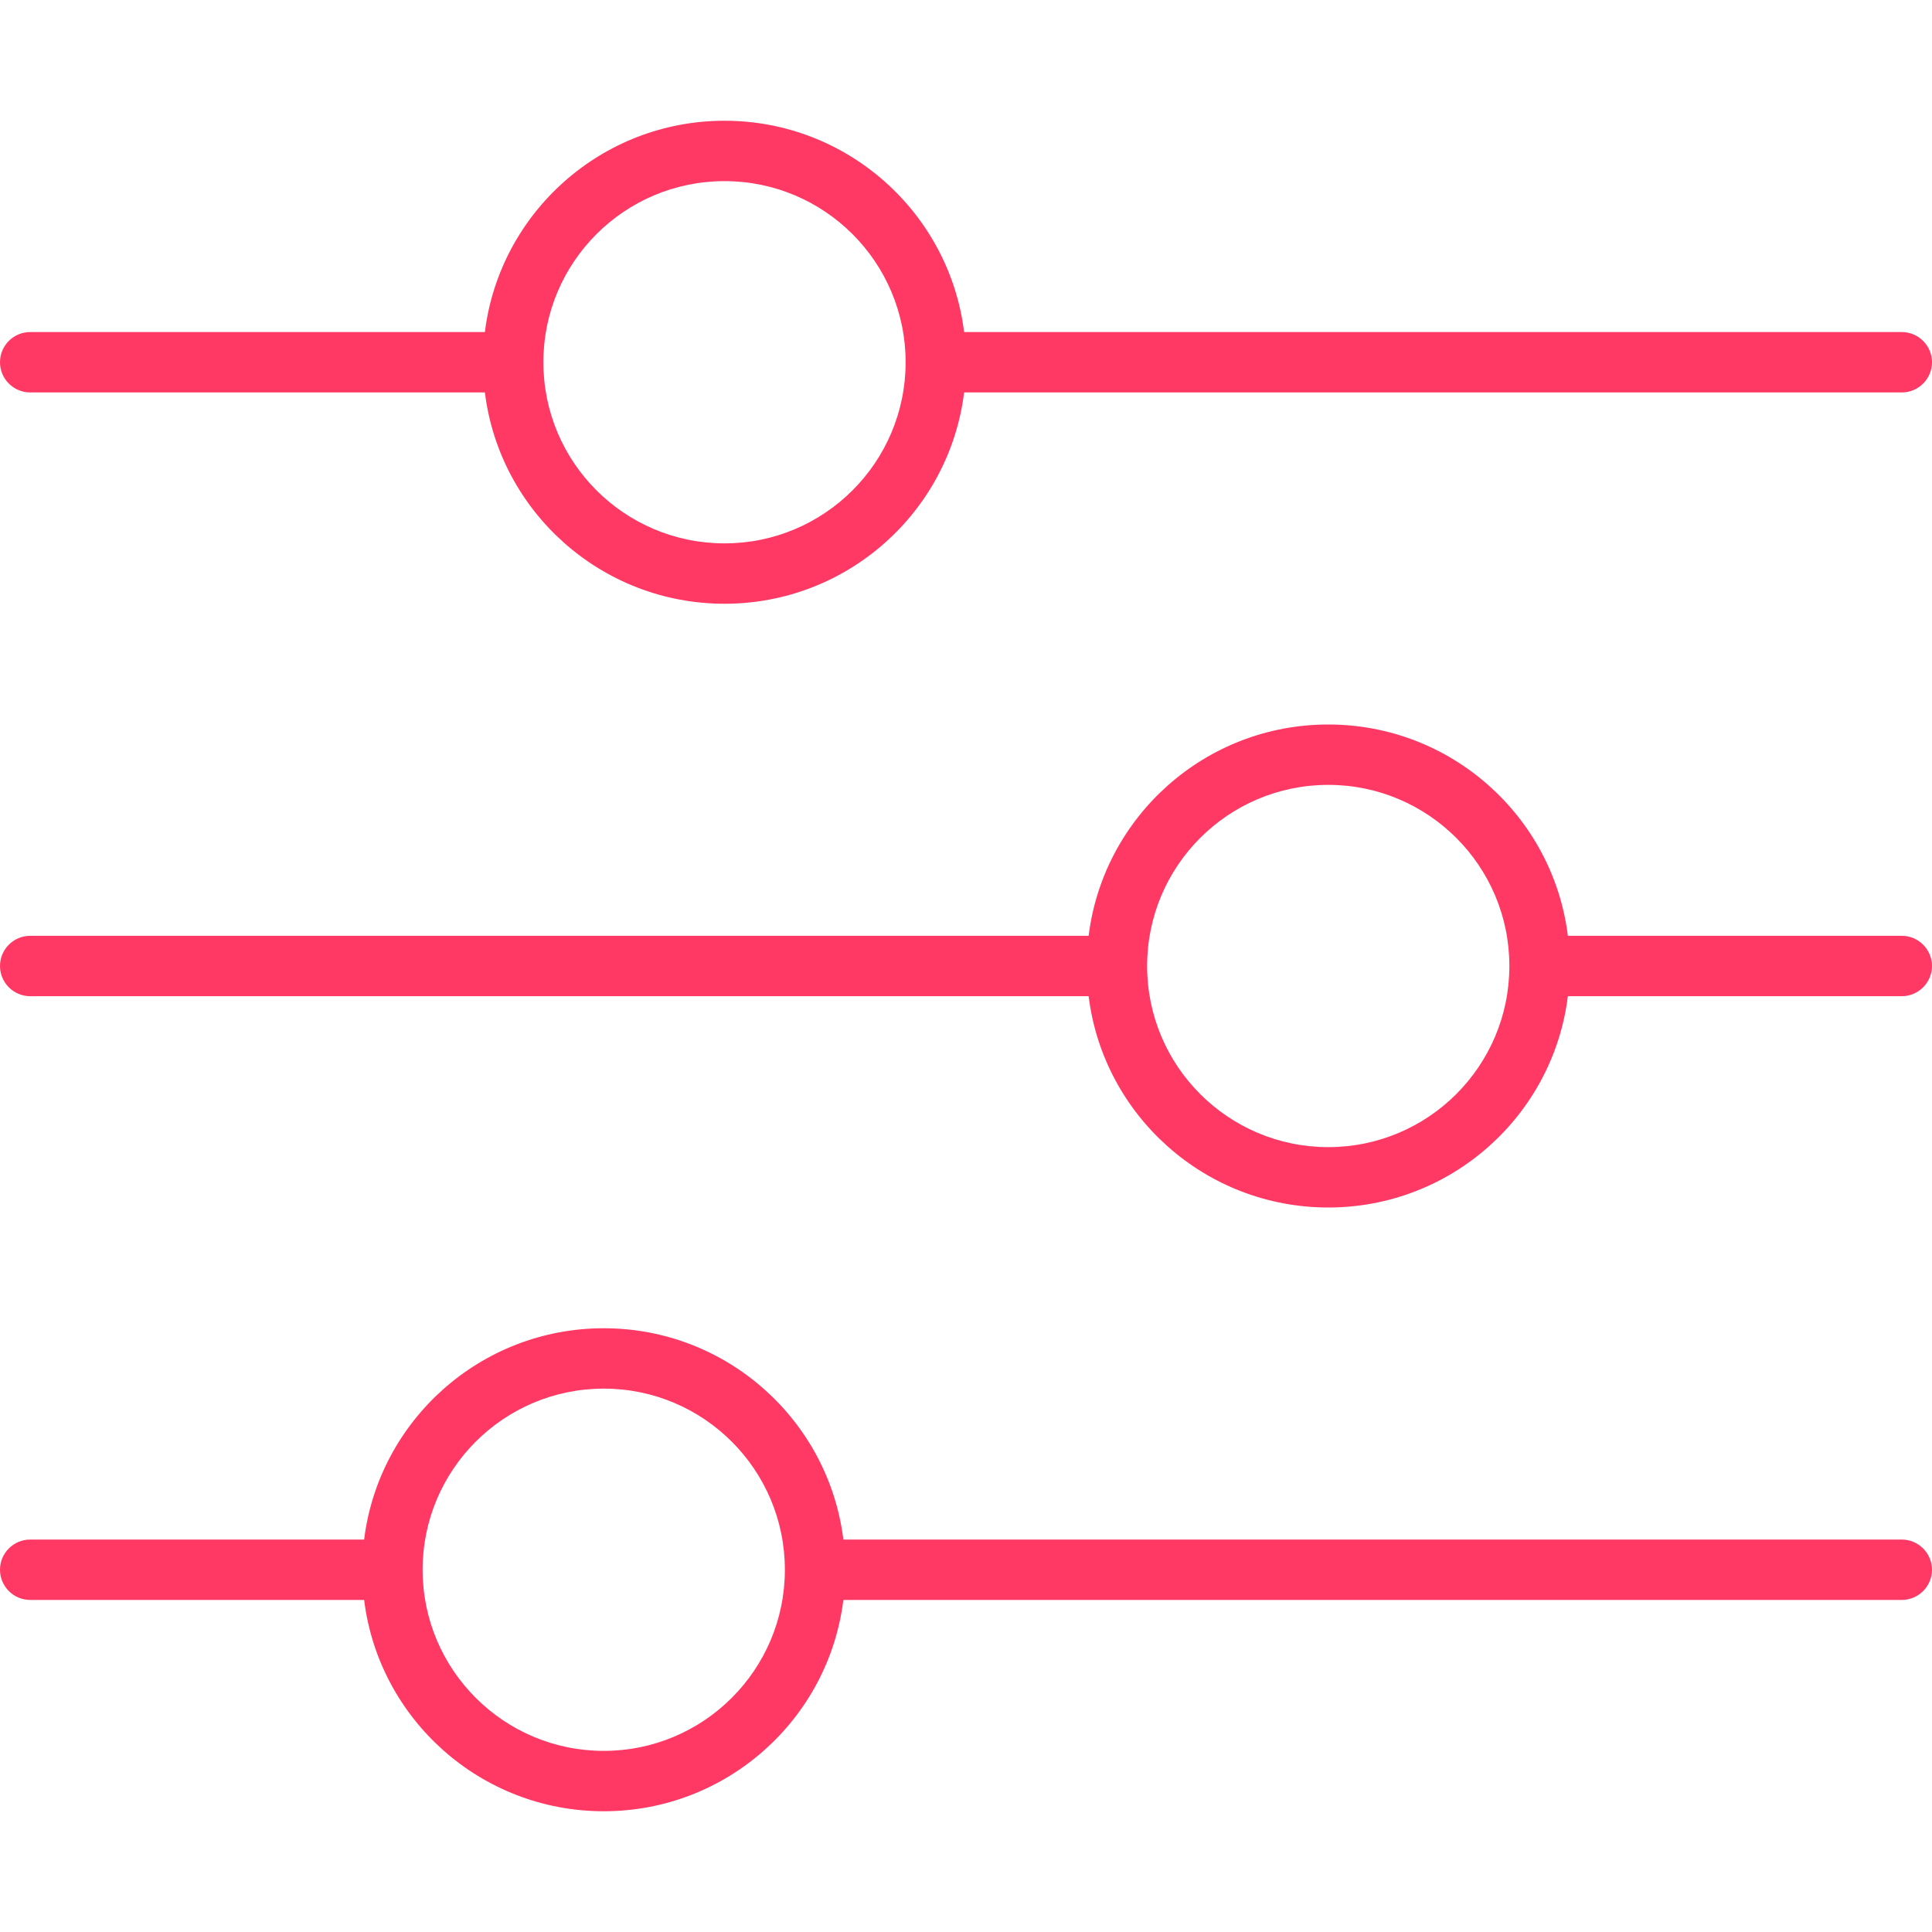 <svg xmlns="http://www.w3.org/2000/svg" viewBox="0 0 512 512" width="36" height="36"><path d="M0 416C0 411.6 3.582 408 8 408H96.5C100.4 376.4 127.4 352 160 352C192.6 352 219.6 376.4 223.5 408H504C508.4 408 512 411.6 512 416C512 420.4 508.4 424 504 424H223.5C219.6 455.6 192.6 480 160 480C127.4 480 100.4 455.6 96.5 424H8C3.582 424 0 420.4 0 416V416zM208 416C208 389.5 186.5 368 160 368C133.5 368 112 389.5 112 416C112 442.5 133.5 464 160 464C186.5 464 208 442.5 208 416zM352 192C384.6 192 411.6 216.4 415.5 248H504C508.4 248 512 251.6 512 256C512 260.4 508.4 264 504 264H415.5C411.6 295.6 384.6 320 352 320C319.4 320 292.4 295.6 288.5 264H8C3.582 264 0 260.4 0 256C0 251.6 3.582 248 8 248H288.5C292.4 216.4 319.4 192 352 192zM400 256C400 229.5 378.5 208 352 208C325.5 208 304 229.5 304 256C304 282.5 325.5 304 352 304C378.5 304 400 282.5 400 256zM504 88C508.4 88 512 91.58 512 96C512 100.4 508.4 104 504 104H255.5C251.6 135.6 224.6 160 192 160C159.4 160 132.4 135.6 128.5 104H8C3.582 104 0 100.4 0 96C0 91.58 3.582 88 8 88H128.5C132.4 56.43 159.4 32 192 32C224.6 32 251.6 56.43 255.5 88H504zM144 96C144 122.5 165.5 144 192 144C218.5 144 240 122.5 240 96C240 69.49 218.5 48 192 48C165.5 48 144 69.49 144 96z" fill="#ff3864"/></svg>
